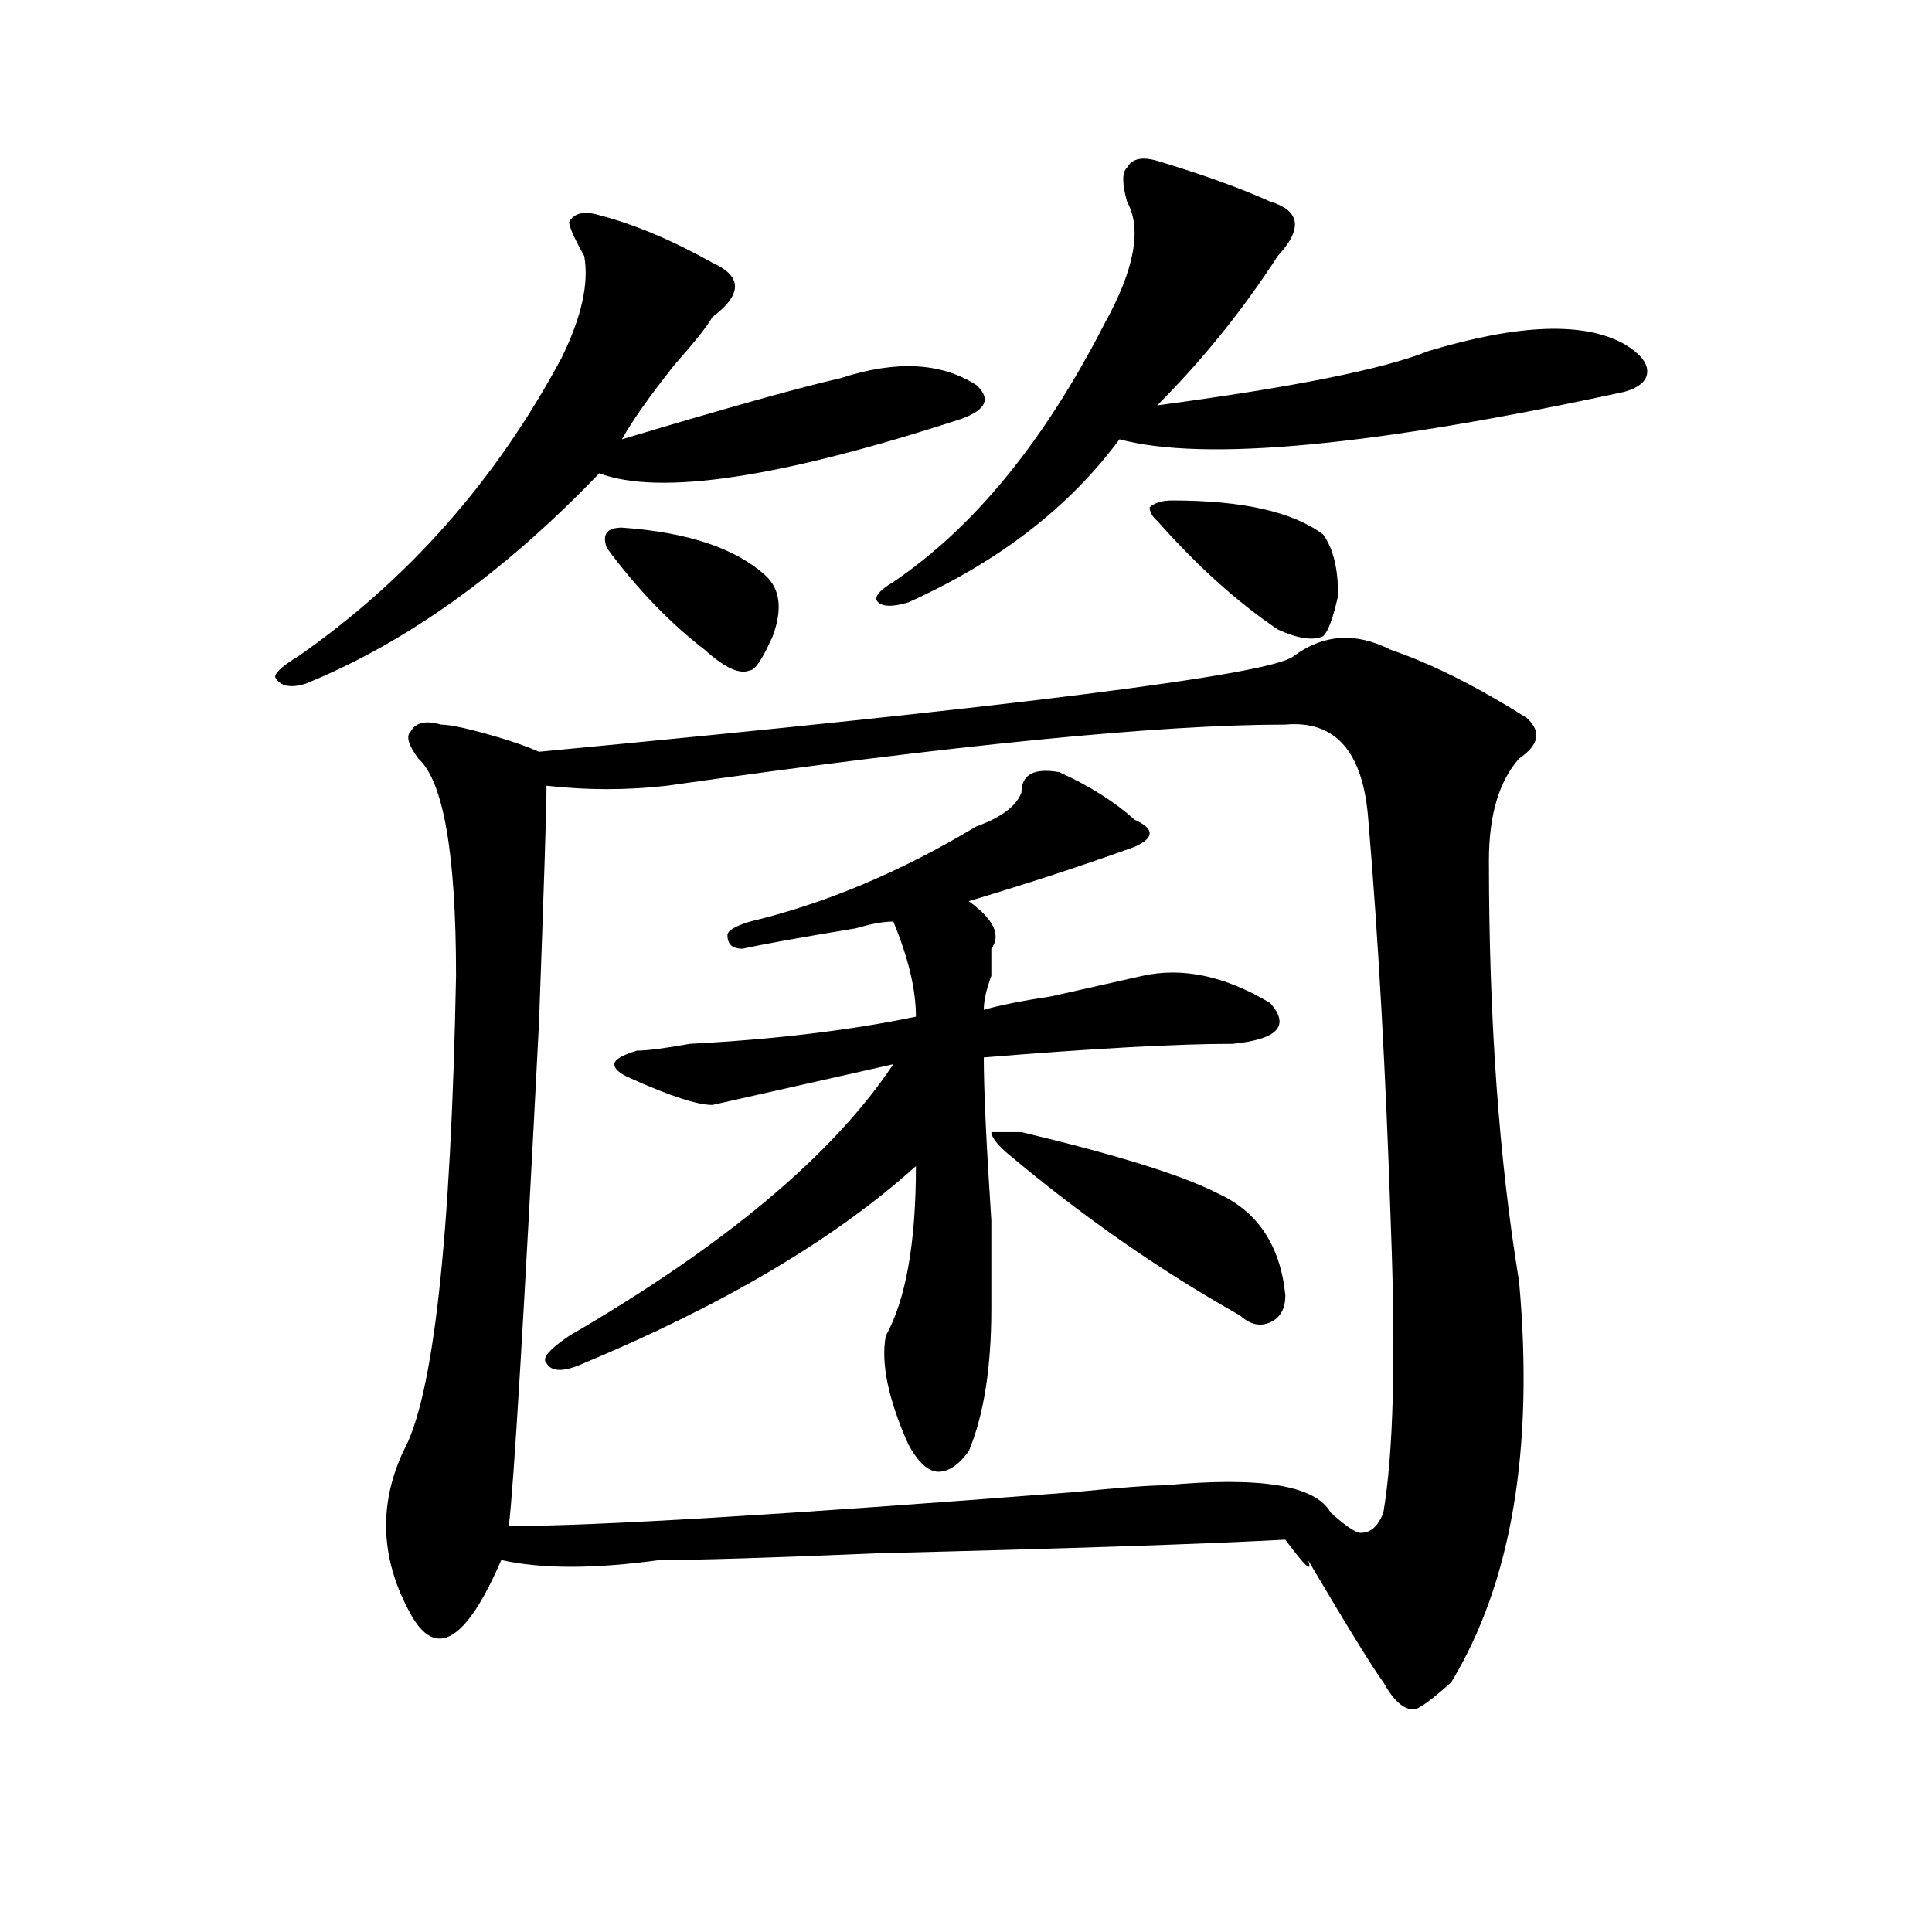 <?xml version="1.0" encoding="utf-8"?>
<!-- Generator: Adobe Illustrator 16.0.0, SVG Export Plug-In . SVG Version: 6.00 Build 0)  -->
<!DOCTYPE svg PUBLIC "-//W3C//DTD SVG 1.1//EN" "http://www.w3.org/Graphics/SVG/1.1/DTD/svg11.dtd">
<svg version="1.1" id="图层_1" xmlns="http://www.w3.org/2000/svg" xmlns:xlink="http://www.w3.org/1999/xlink" x="0px" y="0px"
	 width="1000px" height="1000px" viewBox="0 0 1000 1000" enable-background="new 0 0 1000 1000" xml:space="preserve">
<path d="M310.188,111.375c18.171,4.725,37.683,12.909,58.535,24.609c15.609,7.031,15.609,16.425,0,28.125
	c-2.622,4.725-9.146,12.909-19.512,24.609c-13.048,16.425-22.134,29.334-27.316,38.672c54.633-16.369,92.315-26.916,113.168-31.641
	c28.597-9.338,52.011-8.185,70.242,3.516c7.805,7.031,5.183,12.909-7.805,17.578c-93.656,30.487-156.094,39.881-187.313,28.125
	c-49.45,51.581-100.181,87.891-152.191,108.984c-7.805,2.362-13.048,1.209-15.609-3.516c0-2.307,3.902-5.822,11.707-10.547
	c57.194-39.825,102.741-91.406,136.582-154.688c10.366-21.094,14.269-38.672,11.707-52.734c-5.243-9.338-7.805-15.216-7.805-17.578
	C297.14,110.222,302.383,109.068,310.188,111.375z M719.934,336.375c20.792,7.031,44.206,18.787,70.242,35.156
	c7.805,7.031,6.464,14.063-3.902,21.094c-10.427,11.756-15.609,29.334-15.609,52.734c0,82.068,5.183,154.688,15.609,217.969
	c7.805,86.737-3.902,155.841-35.121,207.422c-10.427,9.338-16.95,14.063-19.512,14.063c-5.243,0-10.427-4.725-15.609-14.063
	c-5.243-7.031-18.231-28.125-39.023-63.281c2.562,7.031-1.341,3.516-11.707-10.547c-44.267,2.362-114.509,4.669-210.727,7.031
	c-54.633,2.307-92.376,3.516-113.168,3.516c-33.841,4.669-61.157,4.669-81.949,0c-18.231,42.188-33.841,51.525-46.828,28.125
	c-15.609-28.125-16.95-56.25-3.902-84.375c15.609-28.125,24.694-110.138,27.316-246.094c0-63.281-6.524-100.744-19.512-112.5
	c-5.243-7.031-6.524-11.7-3.902-14.063c2.562-4.669,7.805-5.822,15.609-3.516c5.183,0,15.609,2.362,31.219,7.031
	c7.805,2.362,14.269,4.725,19.512,7.031c247.128-23.4,377.187-39.825,390.234-49.219
	C684.813,328.19,701.702,327.037,719.934,336.375z M665.301,375.047c-65.06,0-171.703,10.547-319.992,31.641
	c-20.853,2.362-41.646,2.362-62.438,0c0,11.756-1.341,52.734-3.902,123.047c-7.805,152.381-13.048,239.063-15.609,260.156
	c44.206,0,141.765-5.822,292.676-17.578c23.414-2.307,39.023-3.516,46.828-3.516c49.39-4.669,78.047,0,85.852,14.063
	c7.805,7.031,12.987,10.547,15.609,10.547c5.183,0,9.085-3.516,11.707-10.547c5.183-30.432,6.464-79.65,3.902-147.656
	c-2.622-79.65-6.524-149.963-11.707-210.938C705.604,389.109,691.276,372.74,665.301,375.047z M548.23,399.656
	c15.609,7.031,28.597,15.271,39.023,24.609c5.183,2.362,7.805,4.725,7.805,7.031c0,2.362-2.622,4.725-7.805,7.031
	c-26.036,9.394-54.633,18.787-85.852,28.125c12.987,9.394,16.89,17.578,11.707,24.609c0,2.362,0,7.031,0,14.063
	c-2.622,7.031-3.902,12.909-3.902,17.578c7.805-2.307,19.512-4.669,35.121-7.031c20.792-4.669,36.401-8.185,46.828-10.547
	c20.792-4.669,42.926,0,66.34,14.063c10.366,11.756,3.902,18.787-19.512,21.094c-28.657,0-71.583,2.362-128.777,7.031
	c0,16.425,1.28,44.55,3.902,84.375c0,25.818,0,41.034,0,45.703c0,30.487-3.902,55.097-11.707,73.828
	c-5.243,7.031-10.427,10.547-15.609,10.547c-5.243,0-10.427-4.669-15.609-14.063c-10.427-23.4-14.329-42.188-11.707-56.25
	c10.366-18.731,15.609-48.01,15.609-87.891c-41.646,37.519-98.899,71.521-171.703,101.953c-10.427,4.725-16.95,4.725-19.512,0
	c-2.622-2.307,1.28-7.031,11.707-14.063c80.608-46.856,136.582-93.713,167.801-140.625c-31.219,7.031-62.438,14.063-93.656,21.094
	c-7.805,0-22.134-4.669-42.926-14.063c-5.243-2.307-7.805-4.669-7.805-7.031c0-2.307,3.902-4.669,11.707-7.031
	c5.183,0,14.269-1.153,27.316-3.516c44.206-2.307,83.229-7.031,117.07-14.063c0-14.063-3.902-30.432-11.707-49.219
	c-5.243,0-11.707,1.209-19.512,3.516c-28.657,4.725-48.169,8.24-58.535,10.547c-5.243,0-7.805-2.307-7.805-7.031
	c0-2.307,3.902-4.669,11.707-7.031c39.023-9.338,78.047-25.763,117.07-49.219c12.987-4.669,20.792-10.547,23.414-17.578
	C528.719,400.865,535.183,397.35,548.23,399.656z M321.895,273.094c33.78,2.362,58.535,10.547,74.145,24.609
	c7.805,7.031,9.085,17.578,3.902,31.641c-5.243,11.756-9.146,17.578-11.707,17.578c-5.243,2.362-13.048-1.153-23.414-10.547
	c-18.231-14.063-35.121-31.641-50.73-52.734C311.468,276.609,314.09,273.094,321.895,273.094z M598.961,83.25
	c23.414,7.031,42.926,14.063,58.535,21.094c15.609,4.725,16.89,14.063,3.902,28.125c-18.231,28.125-39.023,53.943-62.438,77.344
	c70.242-9.338,117.07-18.731,140.484-28.125c46.828-14.063,80.608-15.216,101.461-3.516c7.805,4.725,11.707,9.394,11.707,14.063
	c0,4.725-3.902,8.24-11.707,10.547c-130.118,28.125-217.251,36.365-261.457,24.609c-26.036,35.156-62.438,63.281-109.266,84.375
	c-7.805,2.362-13.048,2.362-15.609,0c-2.622-2.307,0-5.822,7.805-10.547c41.585-28.125,78.047-72.619,109.266-133.594
	c15.609-28.125,19.512-49.219,11.707-63.281c-2.622-9.338-2.622-15.216,0-17.578C585.913,82.097,591.156,80.943,598.961,83.25z
	 M520.914,596.531c-5.243-4.669-7.805-8.185-7.805-10.547h15.609c49.39,11.756,83.229,22.303,101.461,31.641
	c20.792,9.394,32.499,26.972,35.121,52.734c0,7.031-2.622,11.756-7.805,14.063c-5.243,2.362-10.427,1.209-15.609-3.516
	C600.241,657.506,559.938,629.381,520.914,596.531z M598.961,269.578c-2.622-2.307-3.902-4.669-3.902-7.031
	c2.562-2.307,6.464-3.516,11.707-3.516c36.401,0,62.438,5.878,78.047,17.578c5.183,7.031,7.805,17.578,7.805,31.641
	c-2.622,11.756-5.243,18.787-7.805,21.094c-5.243,2.362-13.048,1.209-23.414-3.516C640.546,311.766,619.753,293.034,598.961,269.578
	z"/>
</svg>
